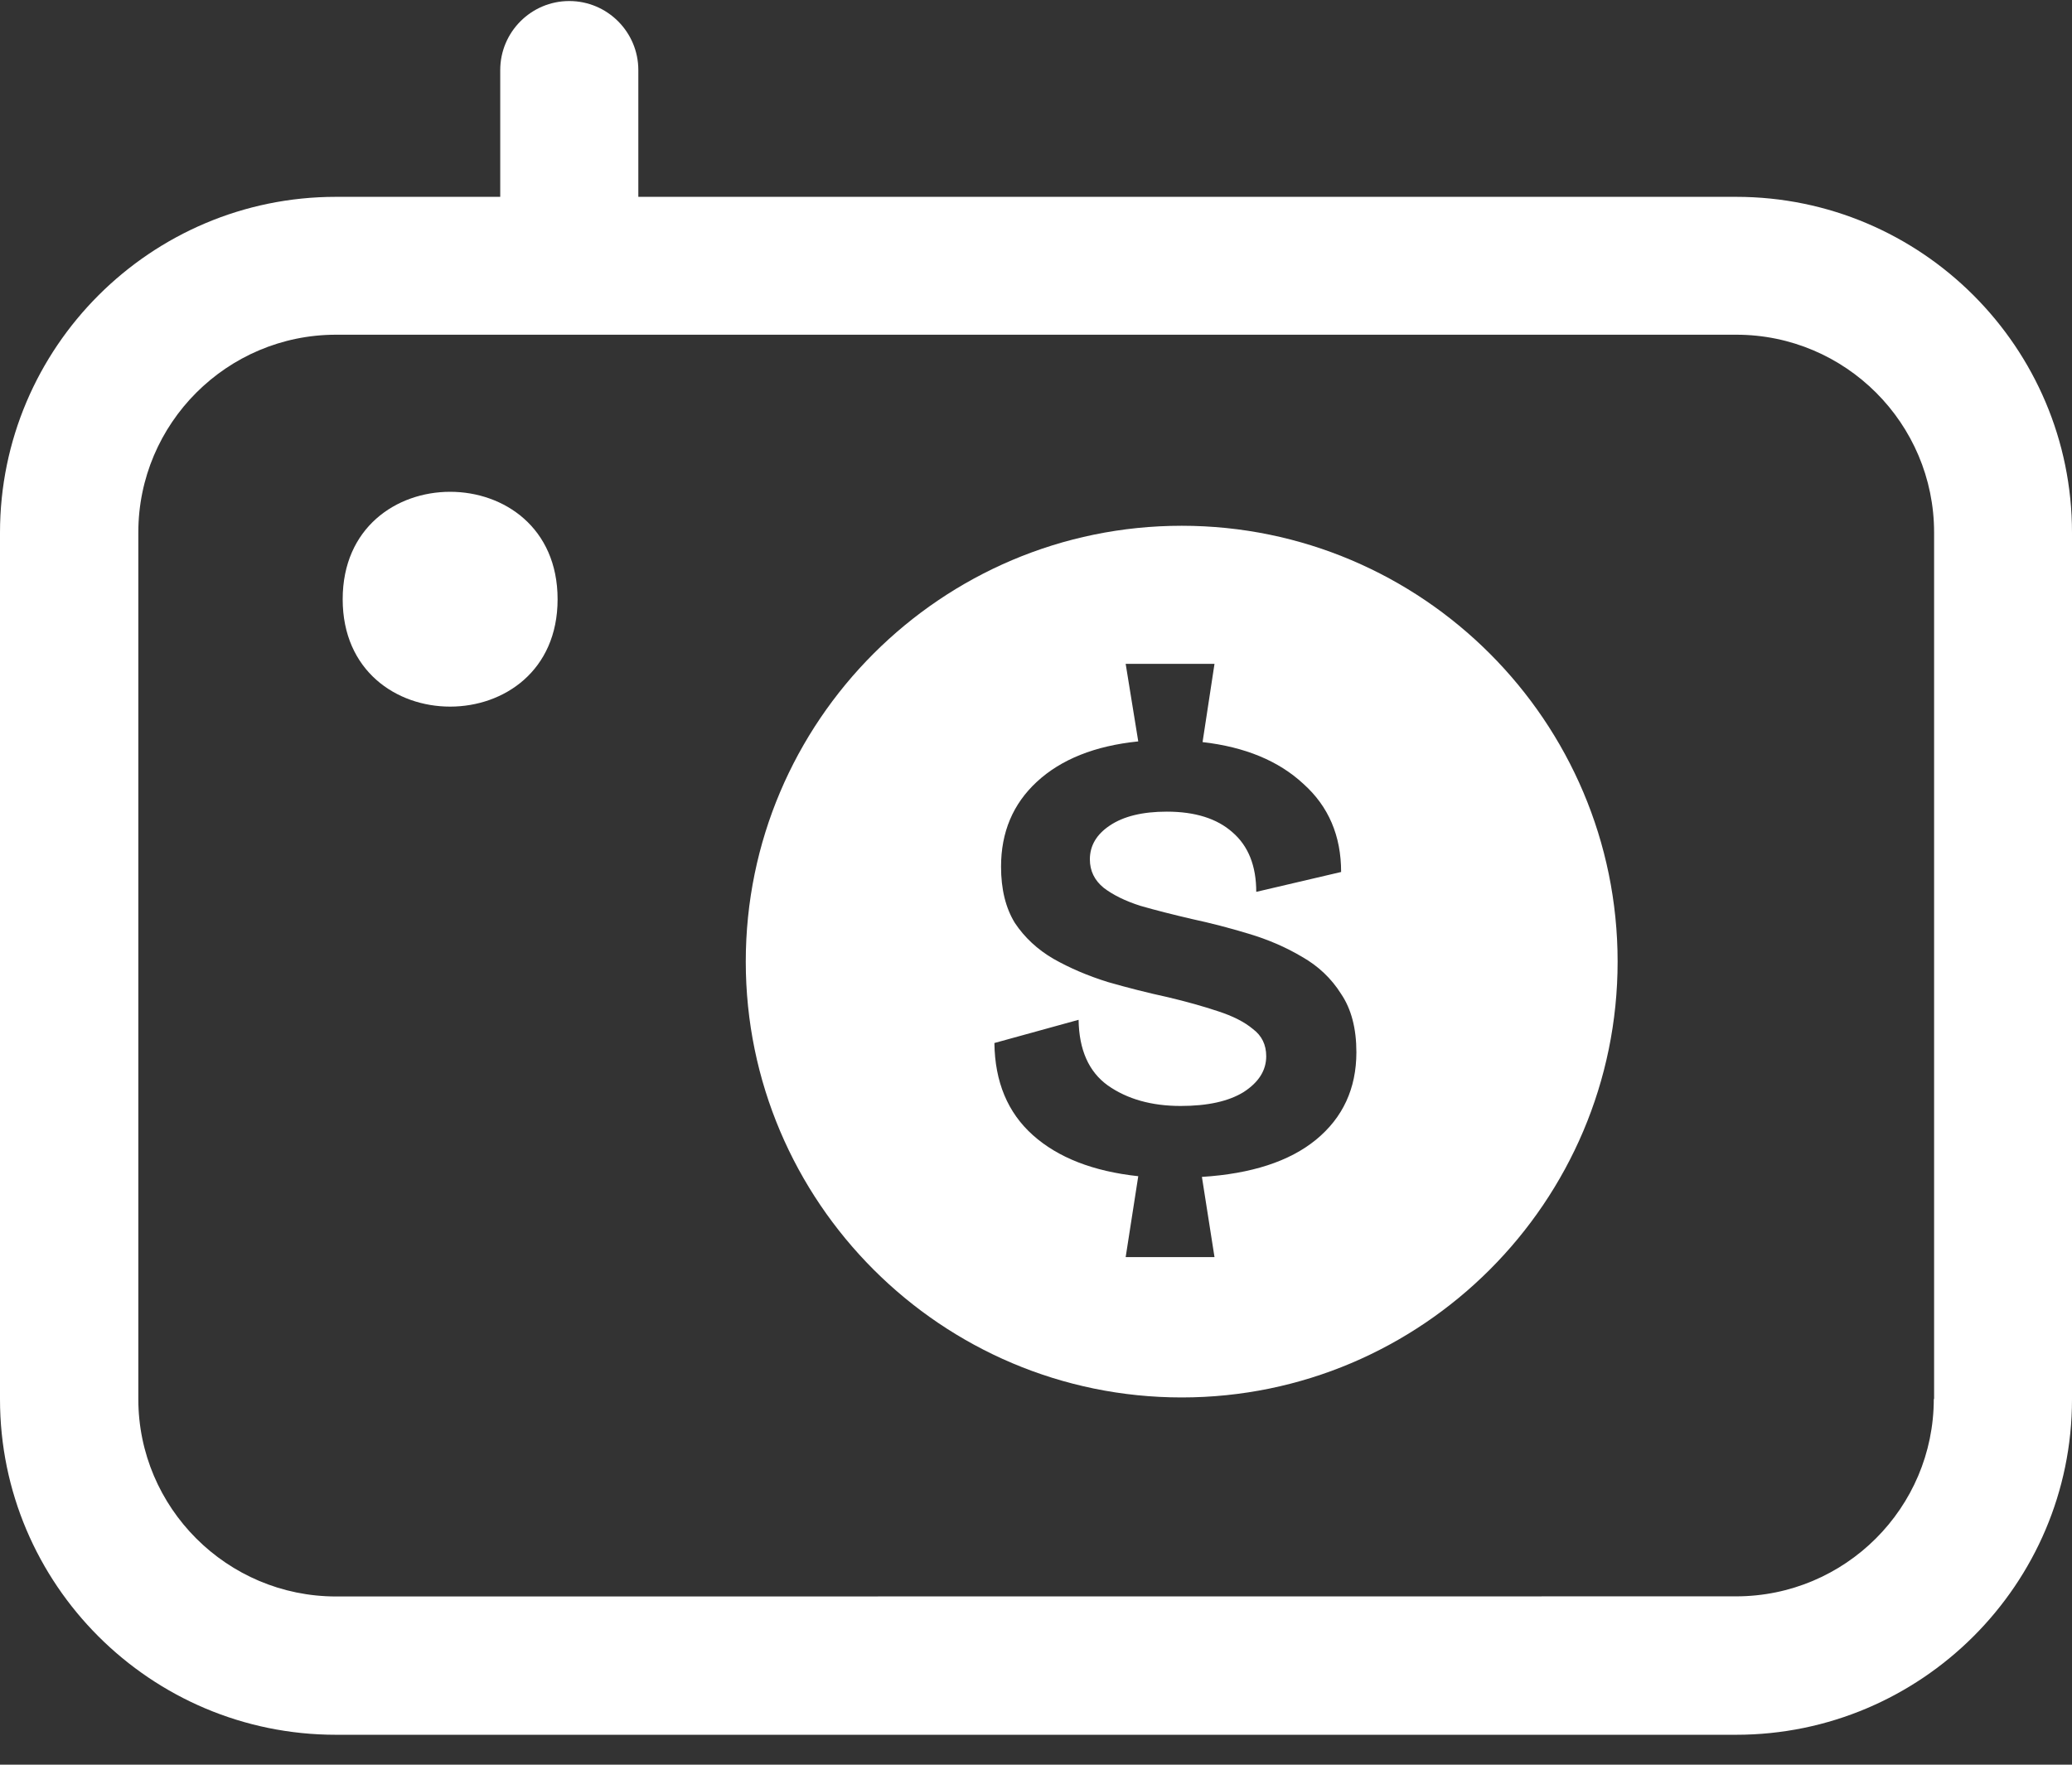 <svg width="54" height="46" viewBox="0 0 54 46" fill="none" xmlns="http://www.w3.org/2000/svg">
<rect x="0" y="0" width="54" height="46" fill="#333333" stroke="none"/>
<path d="M14.532 15.621C14.532 19.352 8.931 19.352 8.931 15.621C8.931 11.886 14.532 11.886 14.532 15.621Z" fill="white"/>
<path d="M30.798 13.705C37.063 13.705 42.158 18.804 42.158 25.066C42.158 31.331 37.06 36.427 30.798 36.427C24.533 36.427 19.437 31.329 19.436 25.066C19.436 18.801 24.535 13.705 30.798 13.705ZM29.337 17.305L29.665 19.326C28.536 19.441 27.655 19.793 27.021 20.38C26.399 20.956 26.089 21.693 26.089 22.592C26.089 23.179 26.209 23.669 26.451 24.061C26.705 24.441 27.04 24.751 27.454 24.993C27.88 25.235 28.352 25.436 28.87 25.598C29.388 25.747 29.913 25.88 30.442 25.995C30.926 26.11 31.358 26.232 31.738 26.358C32.13 26.485 32.435 26.64 32.654 26.824C32.885 26.997 33 27.234 33 27.533C33 27.902 32.804 28.212 32.412 28.466C32.02 28.708 31.473 28.829 30.77 28.829C30.011 28.829 29.377 28.65 28.87 28.293C28.375 27.936 28.122 27.366 28.11 26.583L25.916 27.188C25.928 28.201 26.262 29.002 26.918 29.589C27.575 30.176 28.49 30.533 29.665 30.66L29.337 32.768H31.652L31.324 30.678C32.614 30.597 33.605 30.274 34.296 29.71C34.998 29.134 35.349 28.374 35.35 27.43C35.35 26.808 35.217 26.301 34.952 25.909C34.699 25.506 34.359 25.183 33.933 24.941C33.507 24.688 33.04 24.487 32.533 24.337C32.038 24.187 31.548 24.06 31.064 23.956C30.569 23.841 30.12 23.727 29.717 23.611C29.325 23.485 29.009 23.329 28.767 23.145C28.525 22.949 28.404 22.701 28.404 22.401C28.404 22.044 28.577 21.751 28.922 21.52C29.279 21.279 29.775 21.157 30.408 21.157C31.145 21.157 31.715 21.336 32.118 21.693C32.533 22.05 32.74 22.569 32.74 23.248L34.952 22.73C34.952 21.785 34.624 21.019 33.968 20.432C33.323 19.833 32.447 19.471 31.341 19.344L31.652 17.305H29.337Z" fill="white"/>
<path d="M45.243 5.131H16.636V1.827C16.636 0.834 15.829 0.027 14.836 0.027C13.844 0.027 13.037 0.834 13.037 1.827V5.131H8.754C3.931 5.131 0 9.054 0 13.885V36.475C0 41.297 3.923 45.22 8.754 45.22H45.246C50.069 45.22 54 41.297 54 36.475V13.885C54 9.062 50.077 5.131 45.246 5.131H45.243ZM50.398 36.466C50.398 39.309 48.086 41.612 45.243 41.612L8.759 41.615C5.916 41.615 3.605 39.303 3.605 36.469V13.879C3.605 11.036 5.916 8.725 8.759 8.725H45.251C48.094 8.725 50.406 11.036 50.406 13.879V36.469L50.398 36.466Z" fill="white"/>
</svg>
